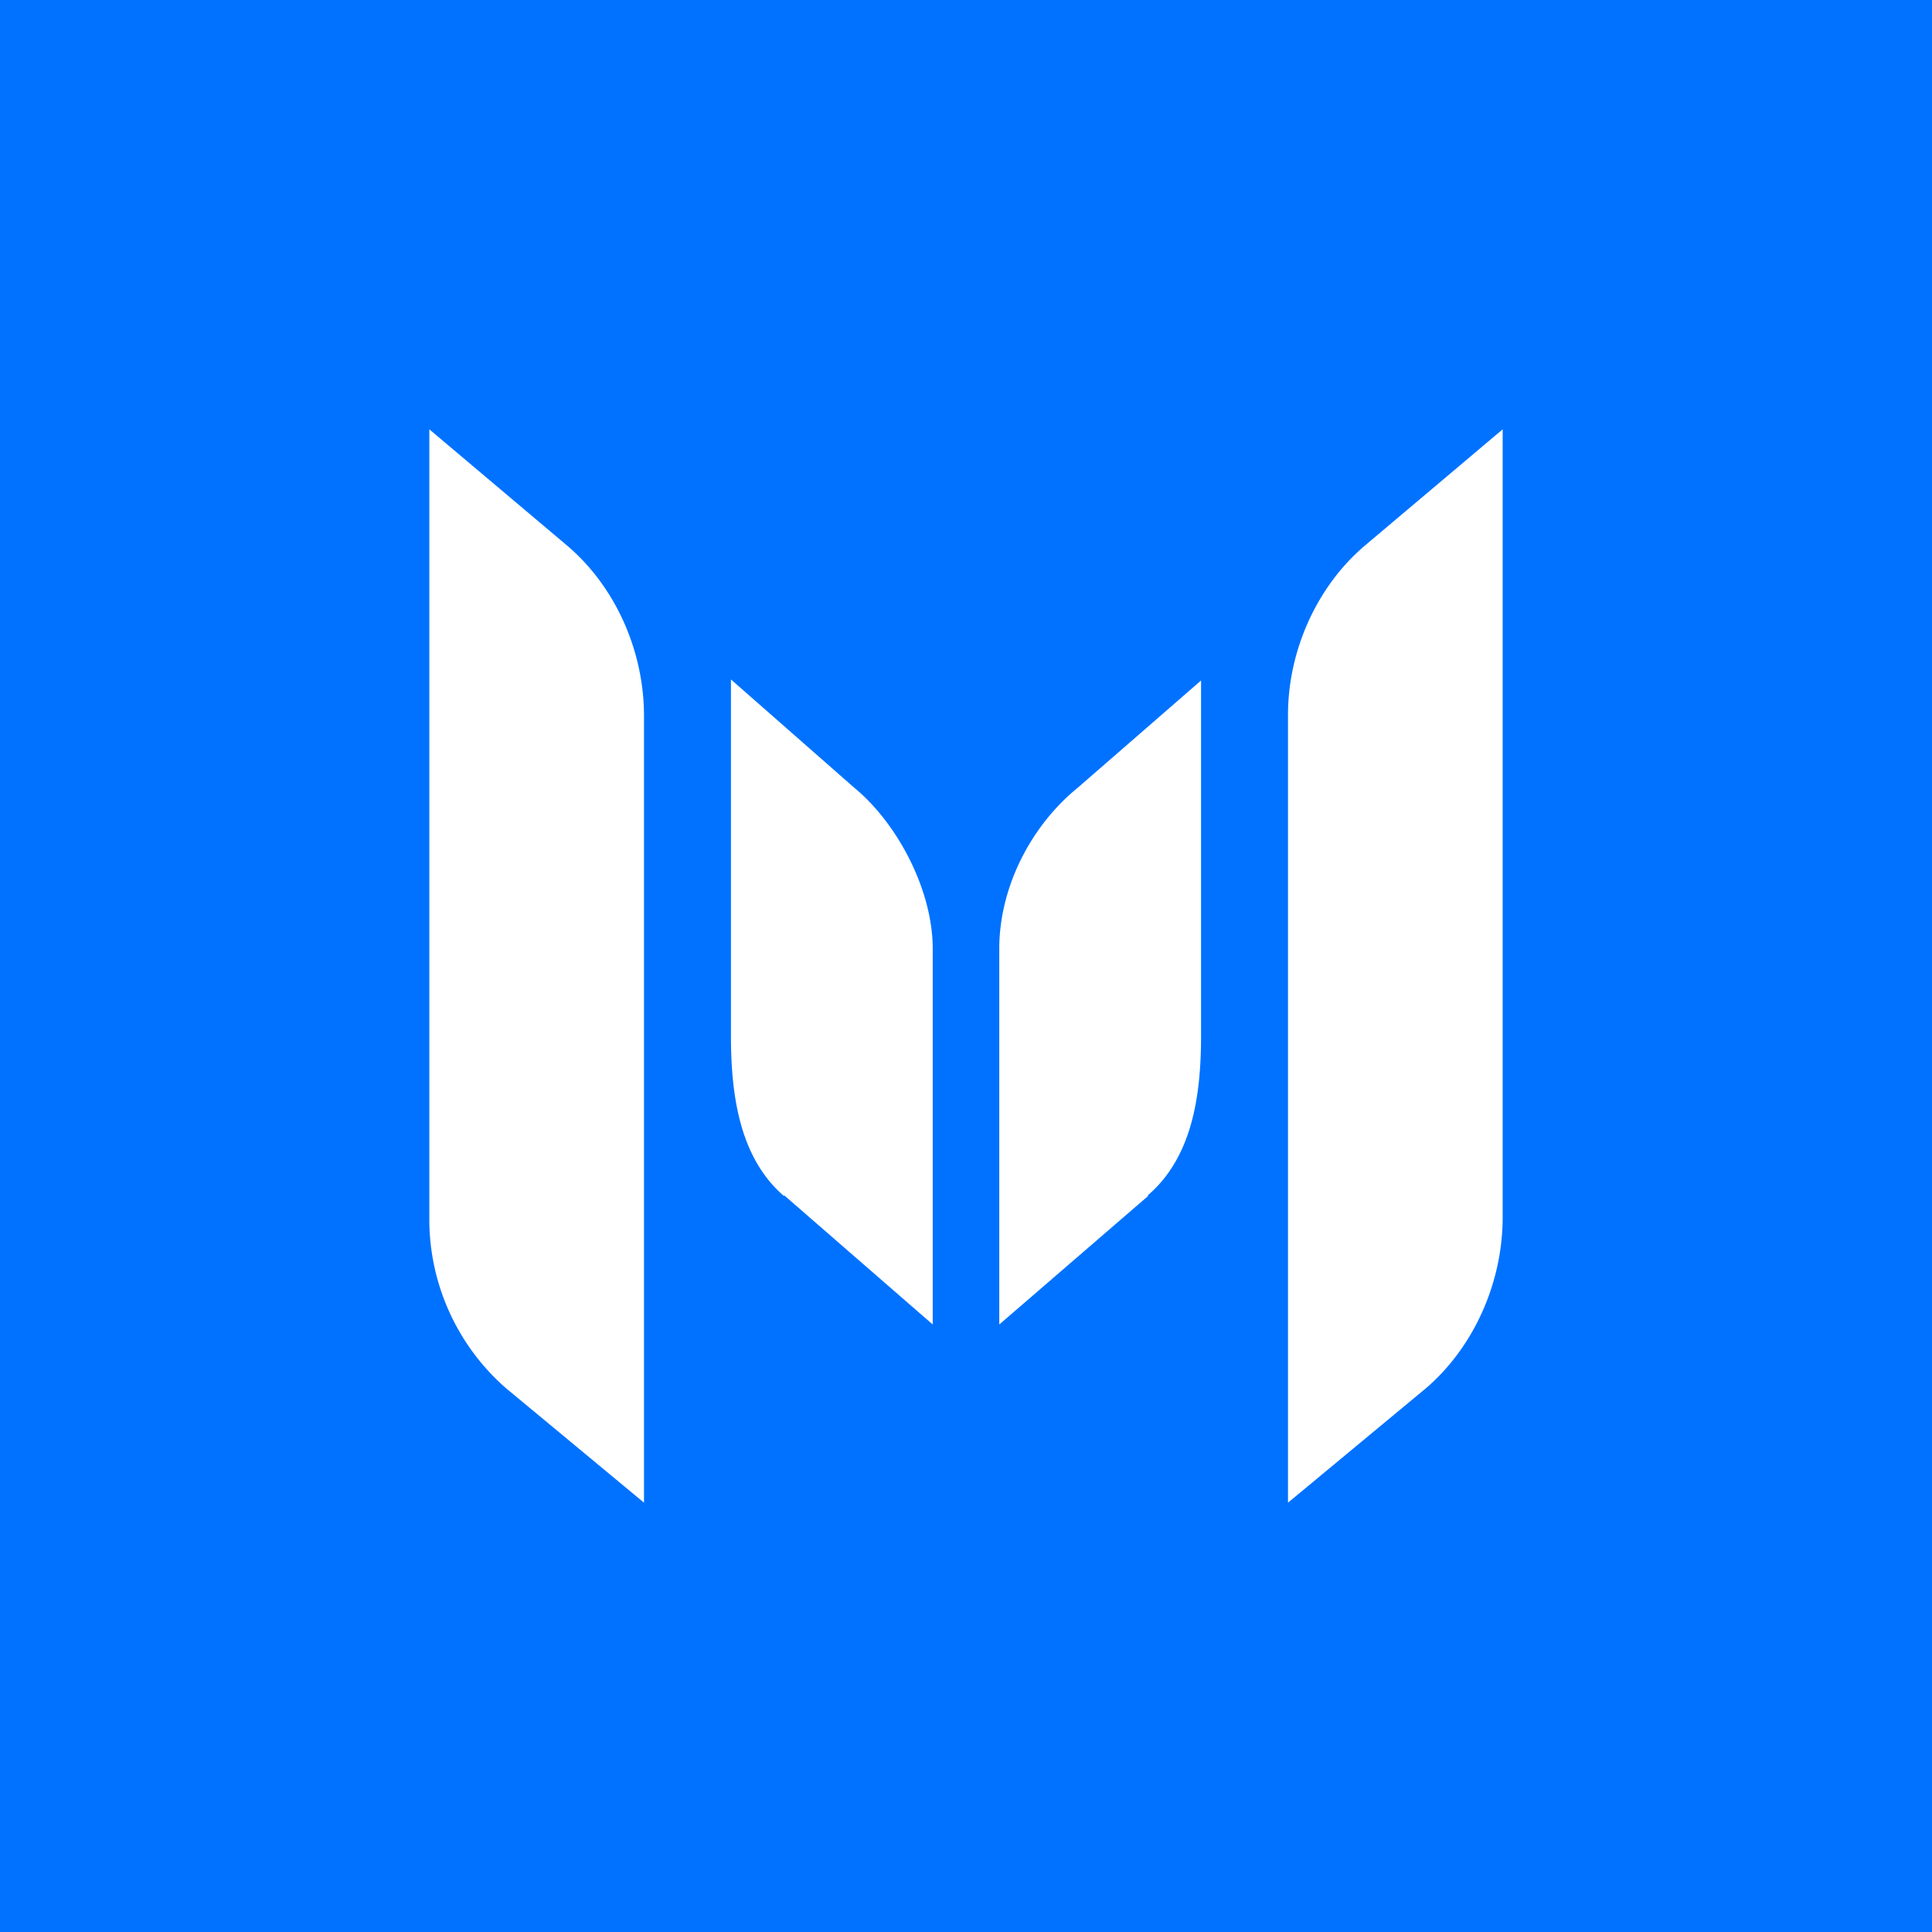<!-- by TradingView --><svg width="18" height="18" viewBox="0 0 18 18" xmlns="http://www.w3.org/2000/svg"><path fill="#0072FF" d="M0 0h18v18H0z"/><path d="m10.7 11.14-1.39 1.2v-3.5c0-.58.3-1.15.73-1.5l1.15-1v3.31c0 .58-.09 1.14-.5 1.49Zm-3.4 0c-.4-.35-.49-.91-.49-1.49V6.33l1.15 1.01c.4.33.73.95.73 1.5v3.5l-1.38-1.2Zm5.99 1.79L12 14V6.66c0-.6.27-1.2.72-1.58L14 4v7.34c0 .6-.26 1.2-.71 1.59Zm-8.58 0A2.09 2.09 0 0 1 4 11.34V4l1.28 1.08c.45.38.72.98.72 1.59V14l-1.29-1.07Z" fill="#fff"/></svg>